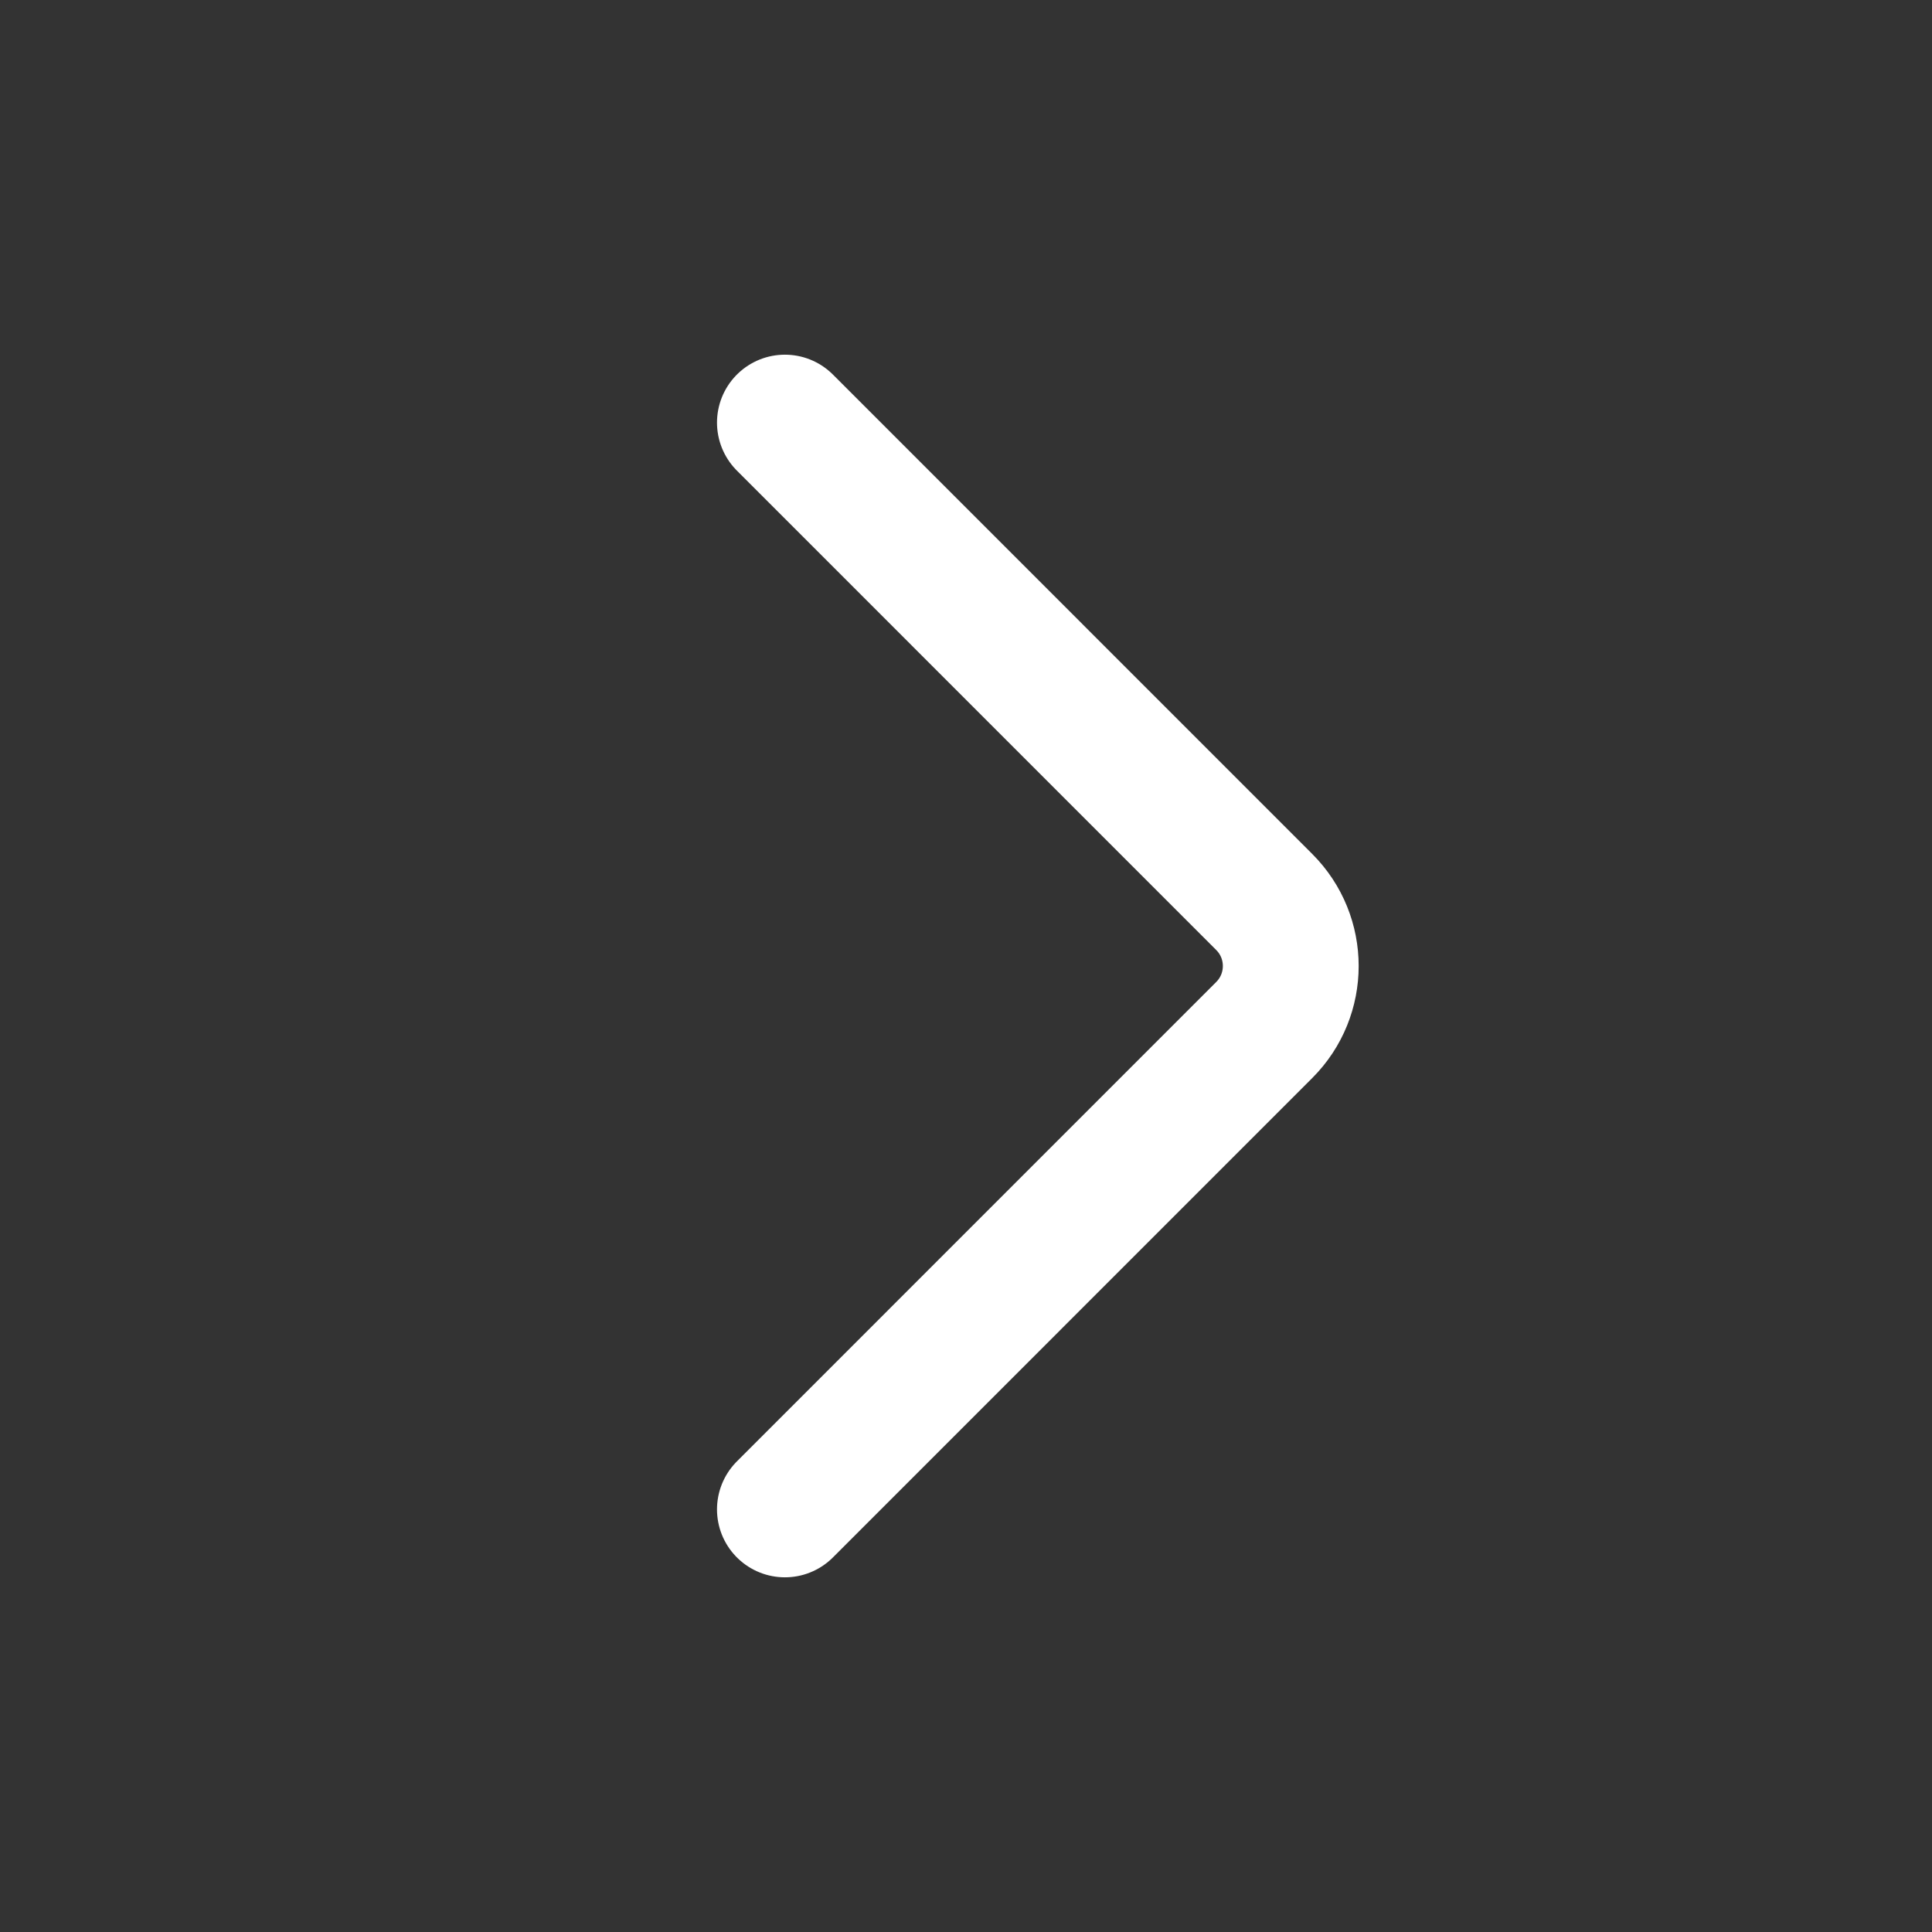 <svg width="30" height="30" viewBox="0 0 30 30" fill="none" xmlns="http://www.w3.org/2000/svg">
<rect x="0" y="0" width="30" height="30" fill="#333333" stroke="none"/>
<path d="M12.188 23.438L19.631 15.994C20.18 15.445 20.18 14.555 19.631 14.006L12.188 6.562" stroke="white" stroke-width="2.109" stroke-linecap="round"/>
</svg>

